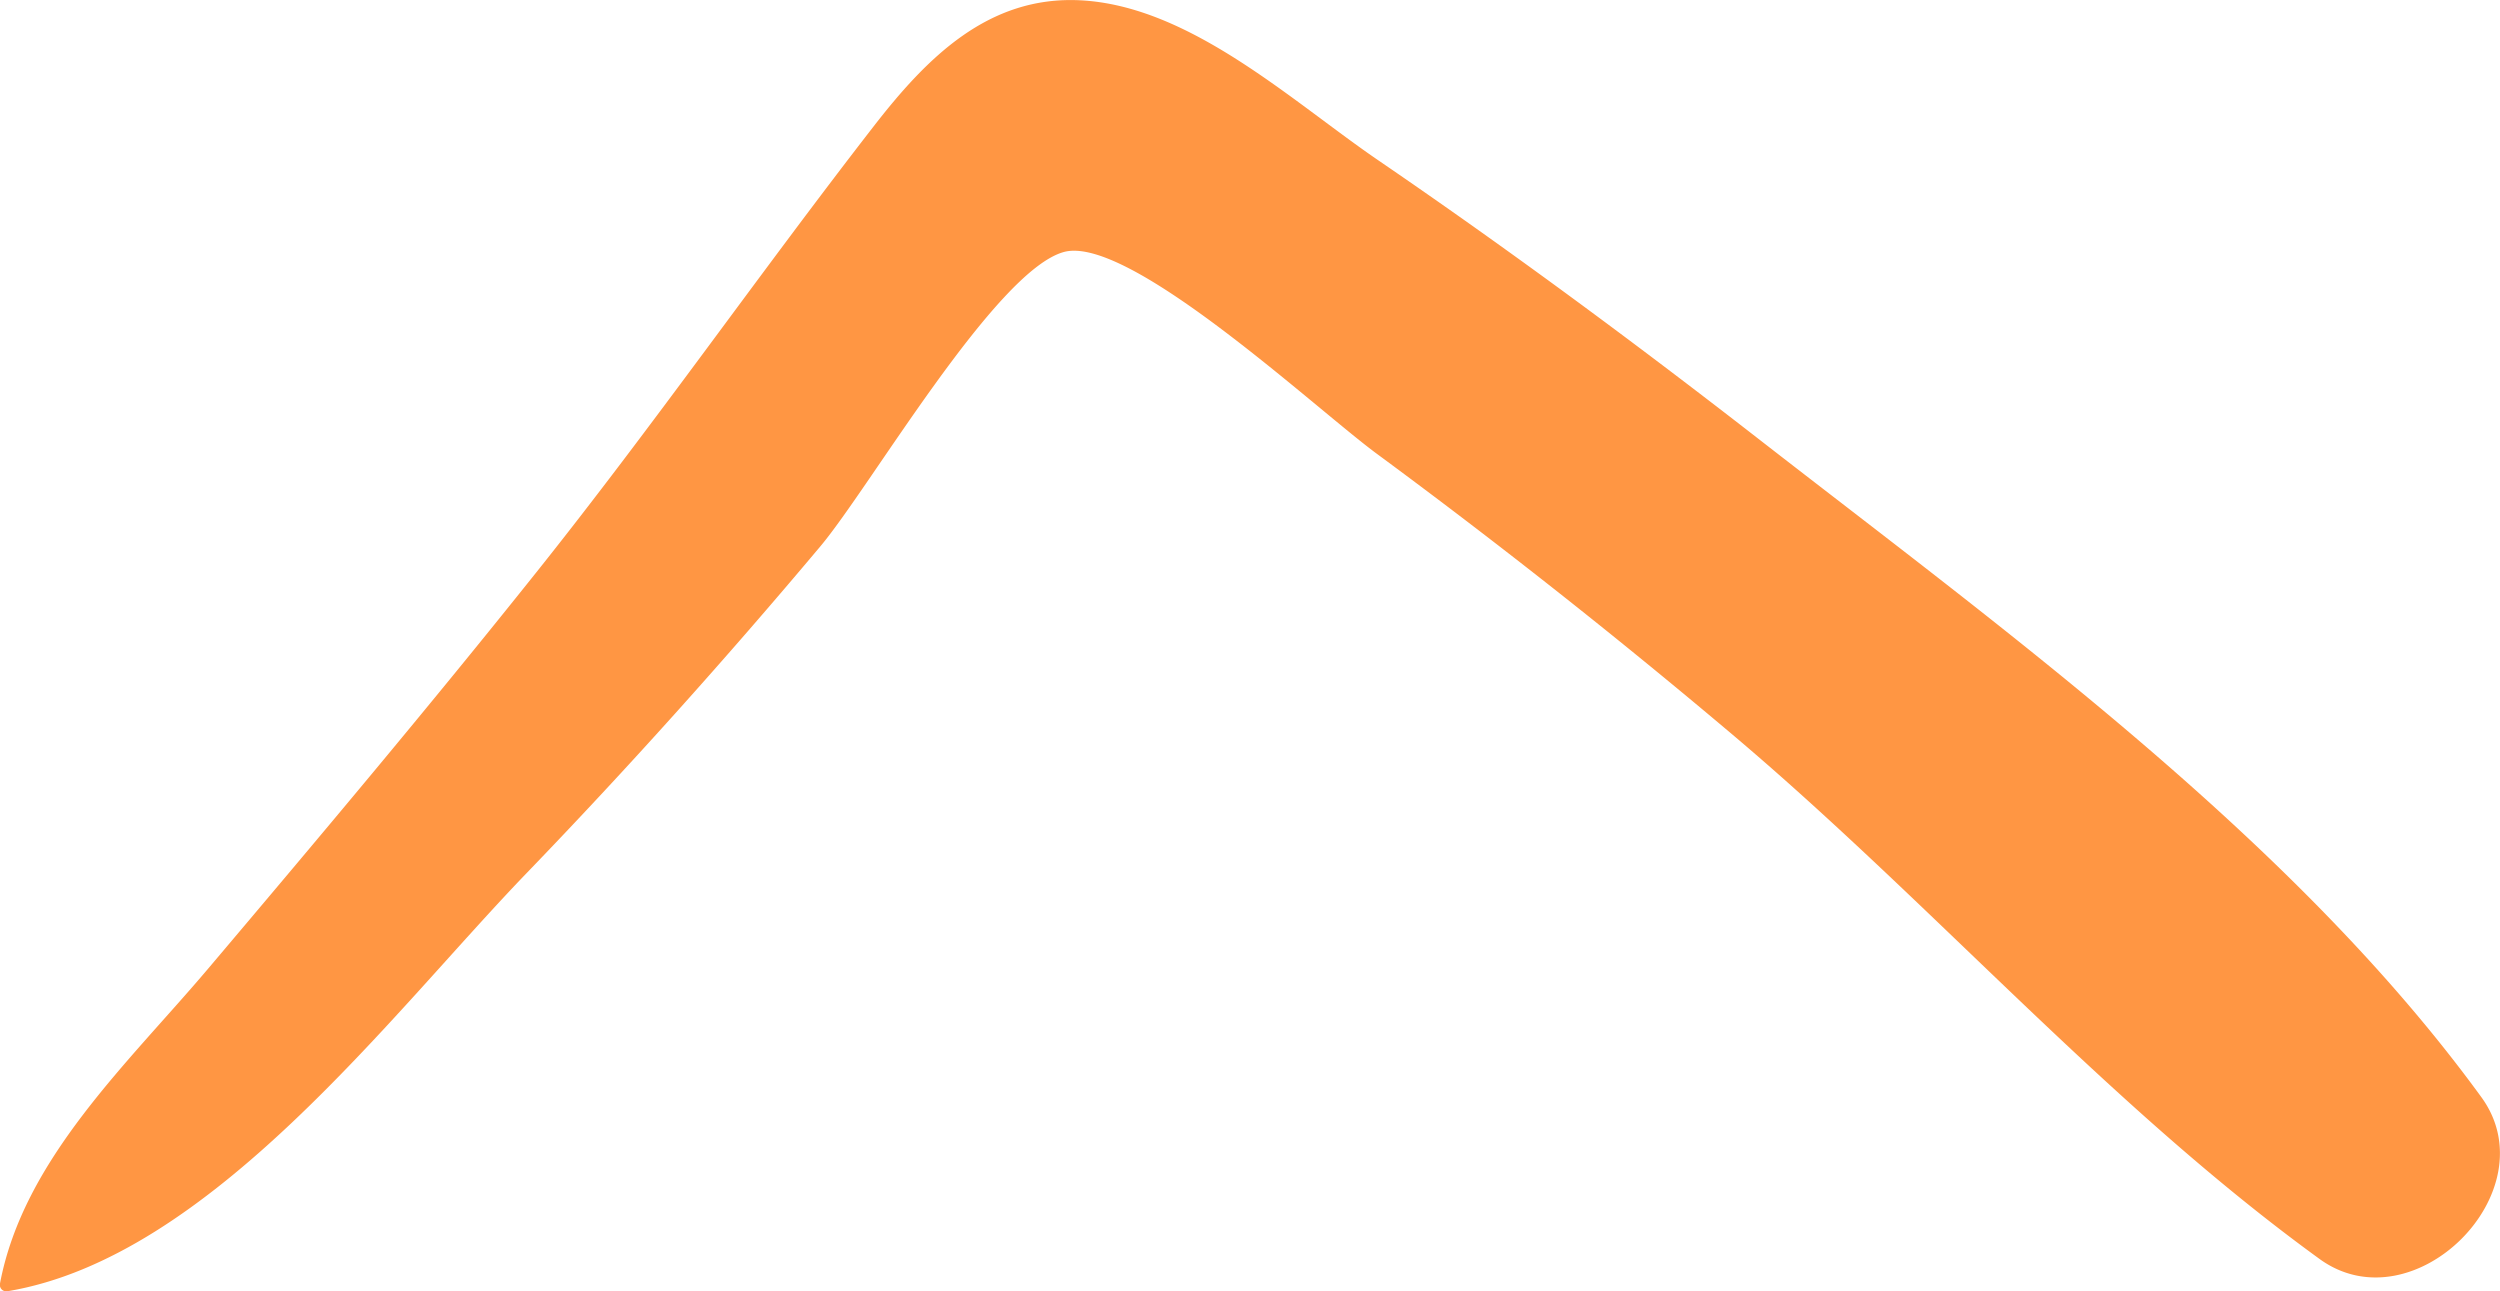<svg xmlns="http://www.w3.org/2000/svg" viewBox="0 0 62.167 32.11"><defs><style>.cls-1{fill:#ff9643;}</style></defs><g id="Layer_2" data-name="Layer 2"><g id="Layer_1-2" data-name="Layer 1"><path class="cls-1" d="M.191,32.108c5.047-.844,9.52-6.887,12.906-10.398,2.531-2.625,4.953-5.328,7.297-8.117,1.238-1.469,4.359-6.867,6.066-7.328,1.617-.43,6.242,3.887,7.773,5.016q4.441,3.275,8.66,6.828c5.039,4.223,9.484,9.352,14.789,13.199,2.336,1.695,5.723-1.684,4.023-4.023-4.648-6.391-11.789-11.559-17.992-16.383-3.07-2.387-6.203-4.703-9.414-6.898-2.156-1.469-4.688-3.852-7.426-3.996-2.305-.121-3.836,1.445-5.141,3.125-2.844,3.664-5.496,7.465-8.391,11.094-2.664,3.34-5.406,6.598-8.164,9.859-1.996,2.359-4.586,4.731-5.176,7.824a.162.162,0,0,0,.188.199Z"/></g></g></svg>